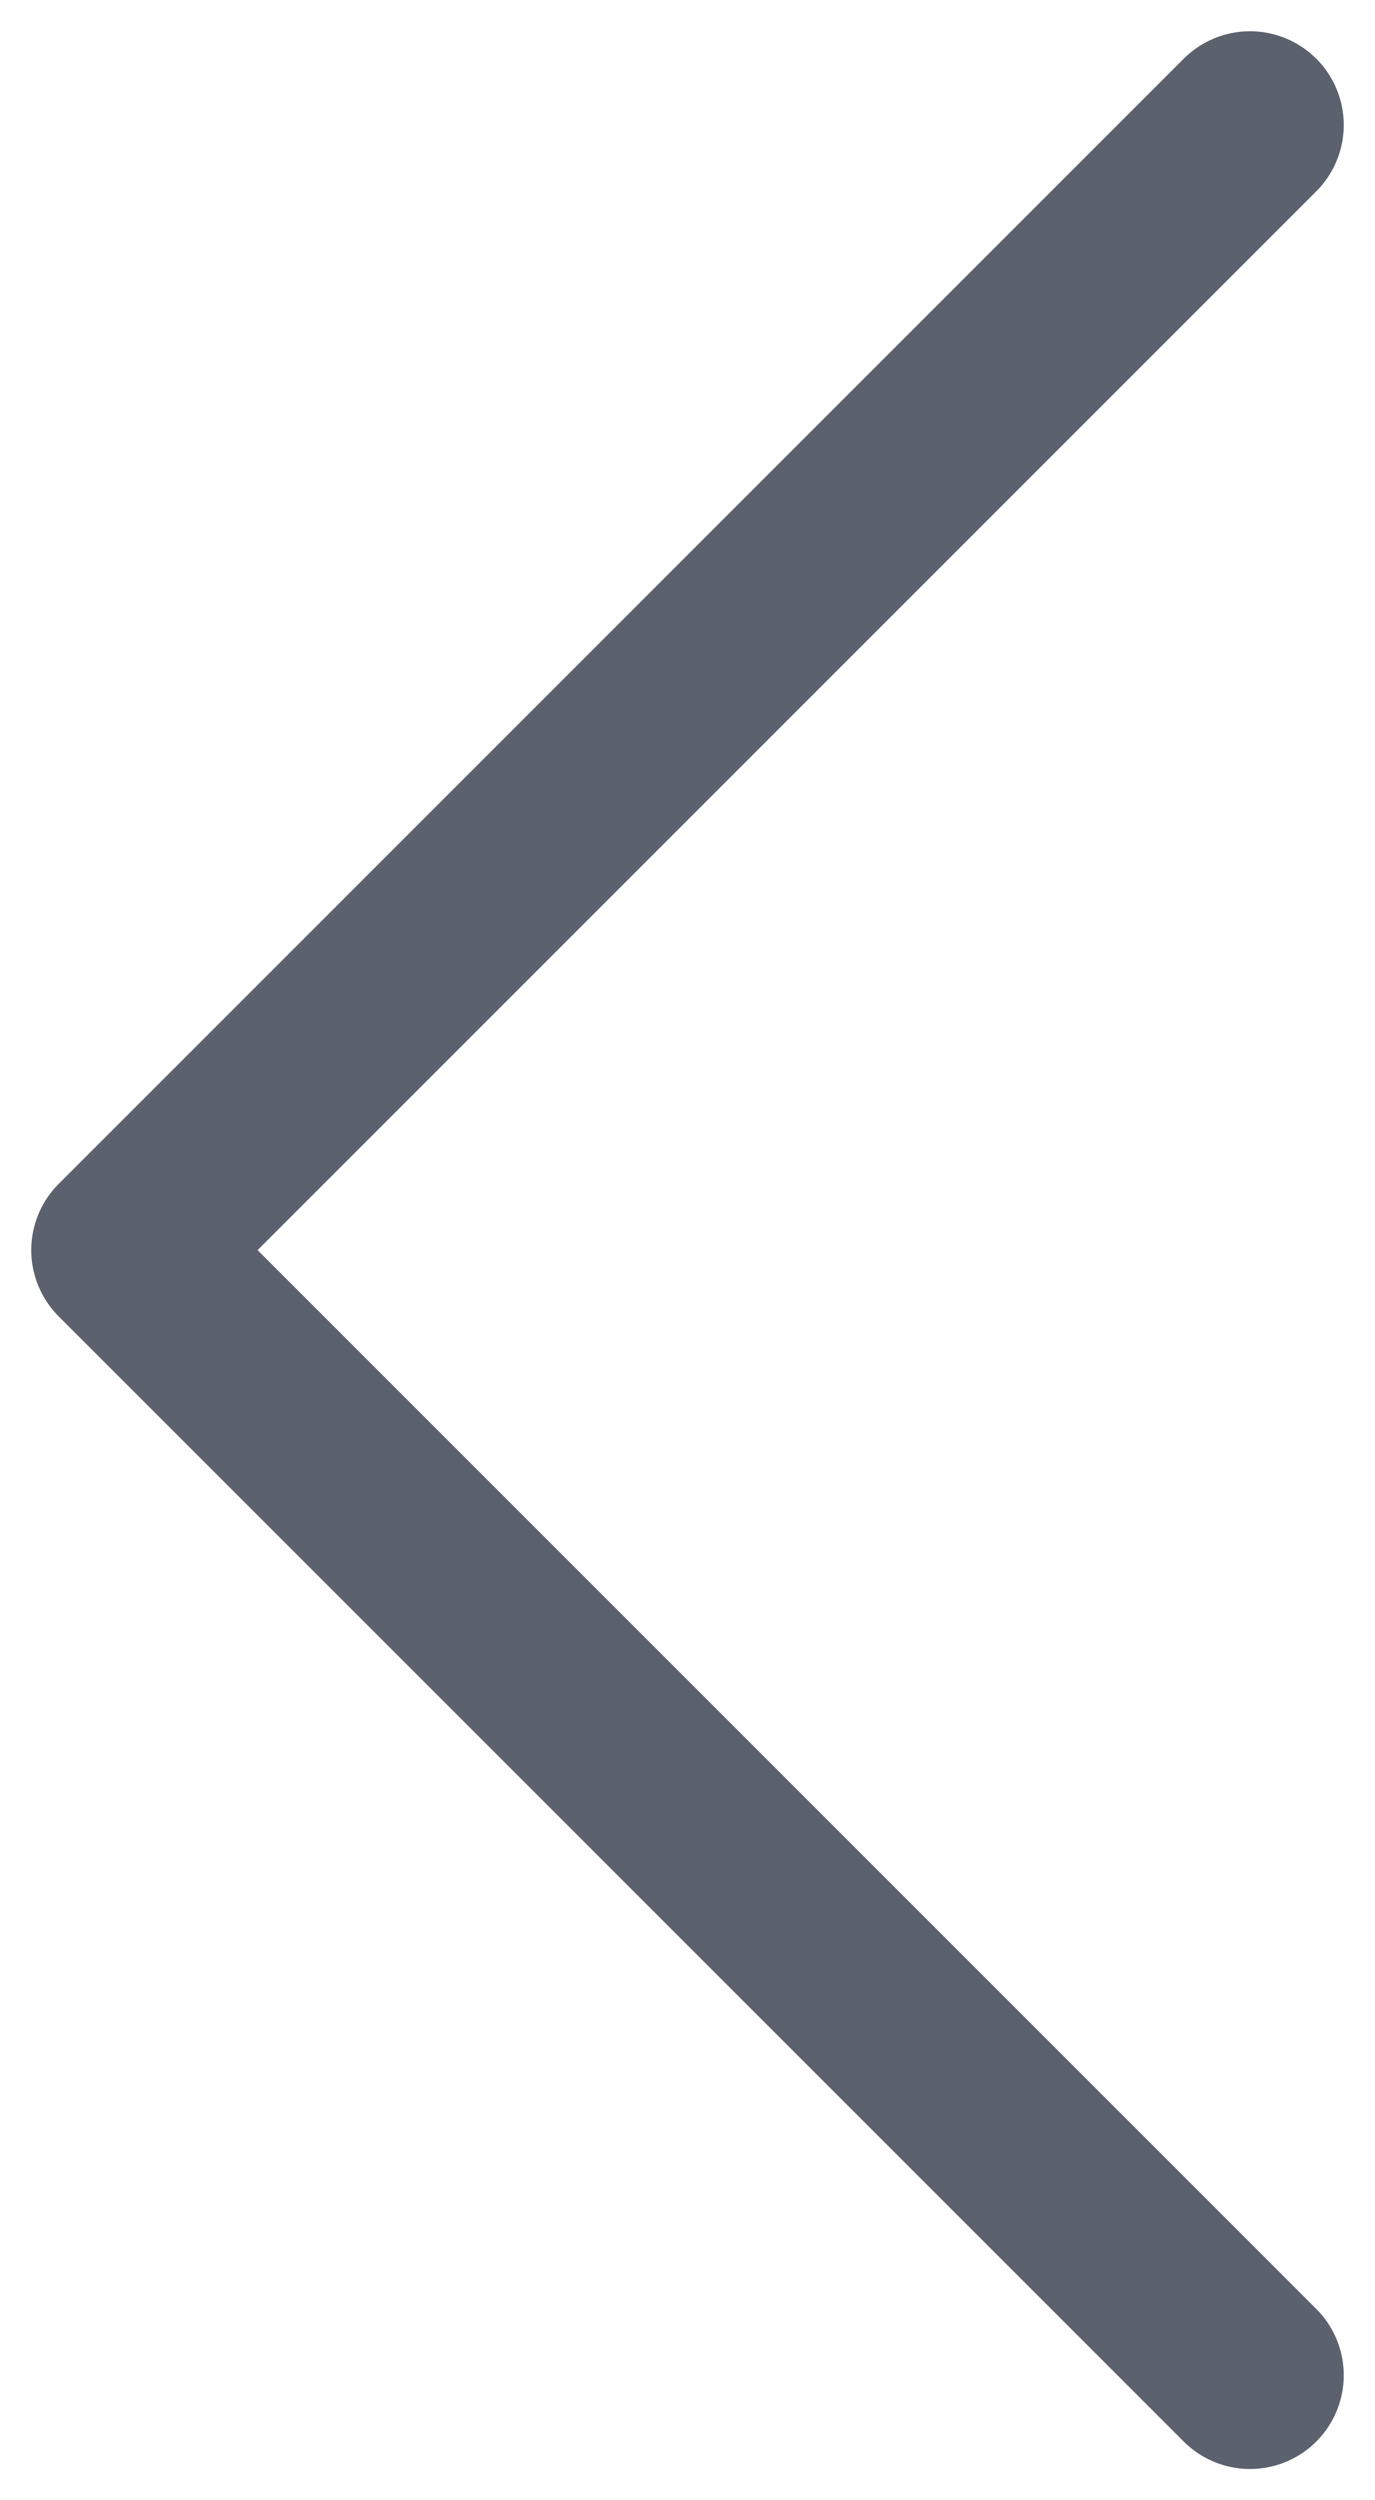 <svg width="22" height="40" viewBox="0 0 22 40" fill="none" xmlns="http://www.w3.org/2000/svg">
<path d="M20 38L2 20L20 2" stroke="#5B626D" stroke-width="3" stroke-linecap="round" stroke-linejoin="round"/>
</svg>
